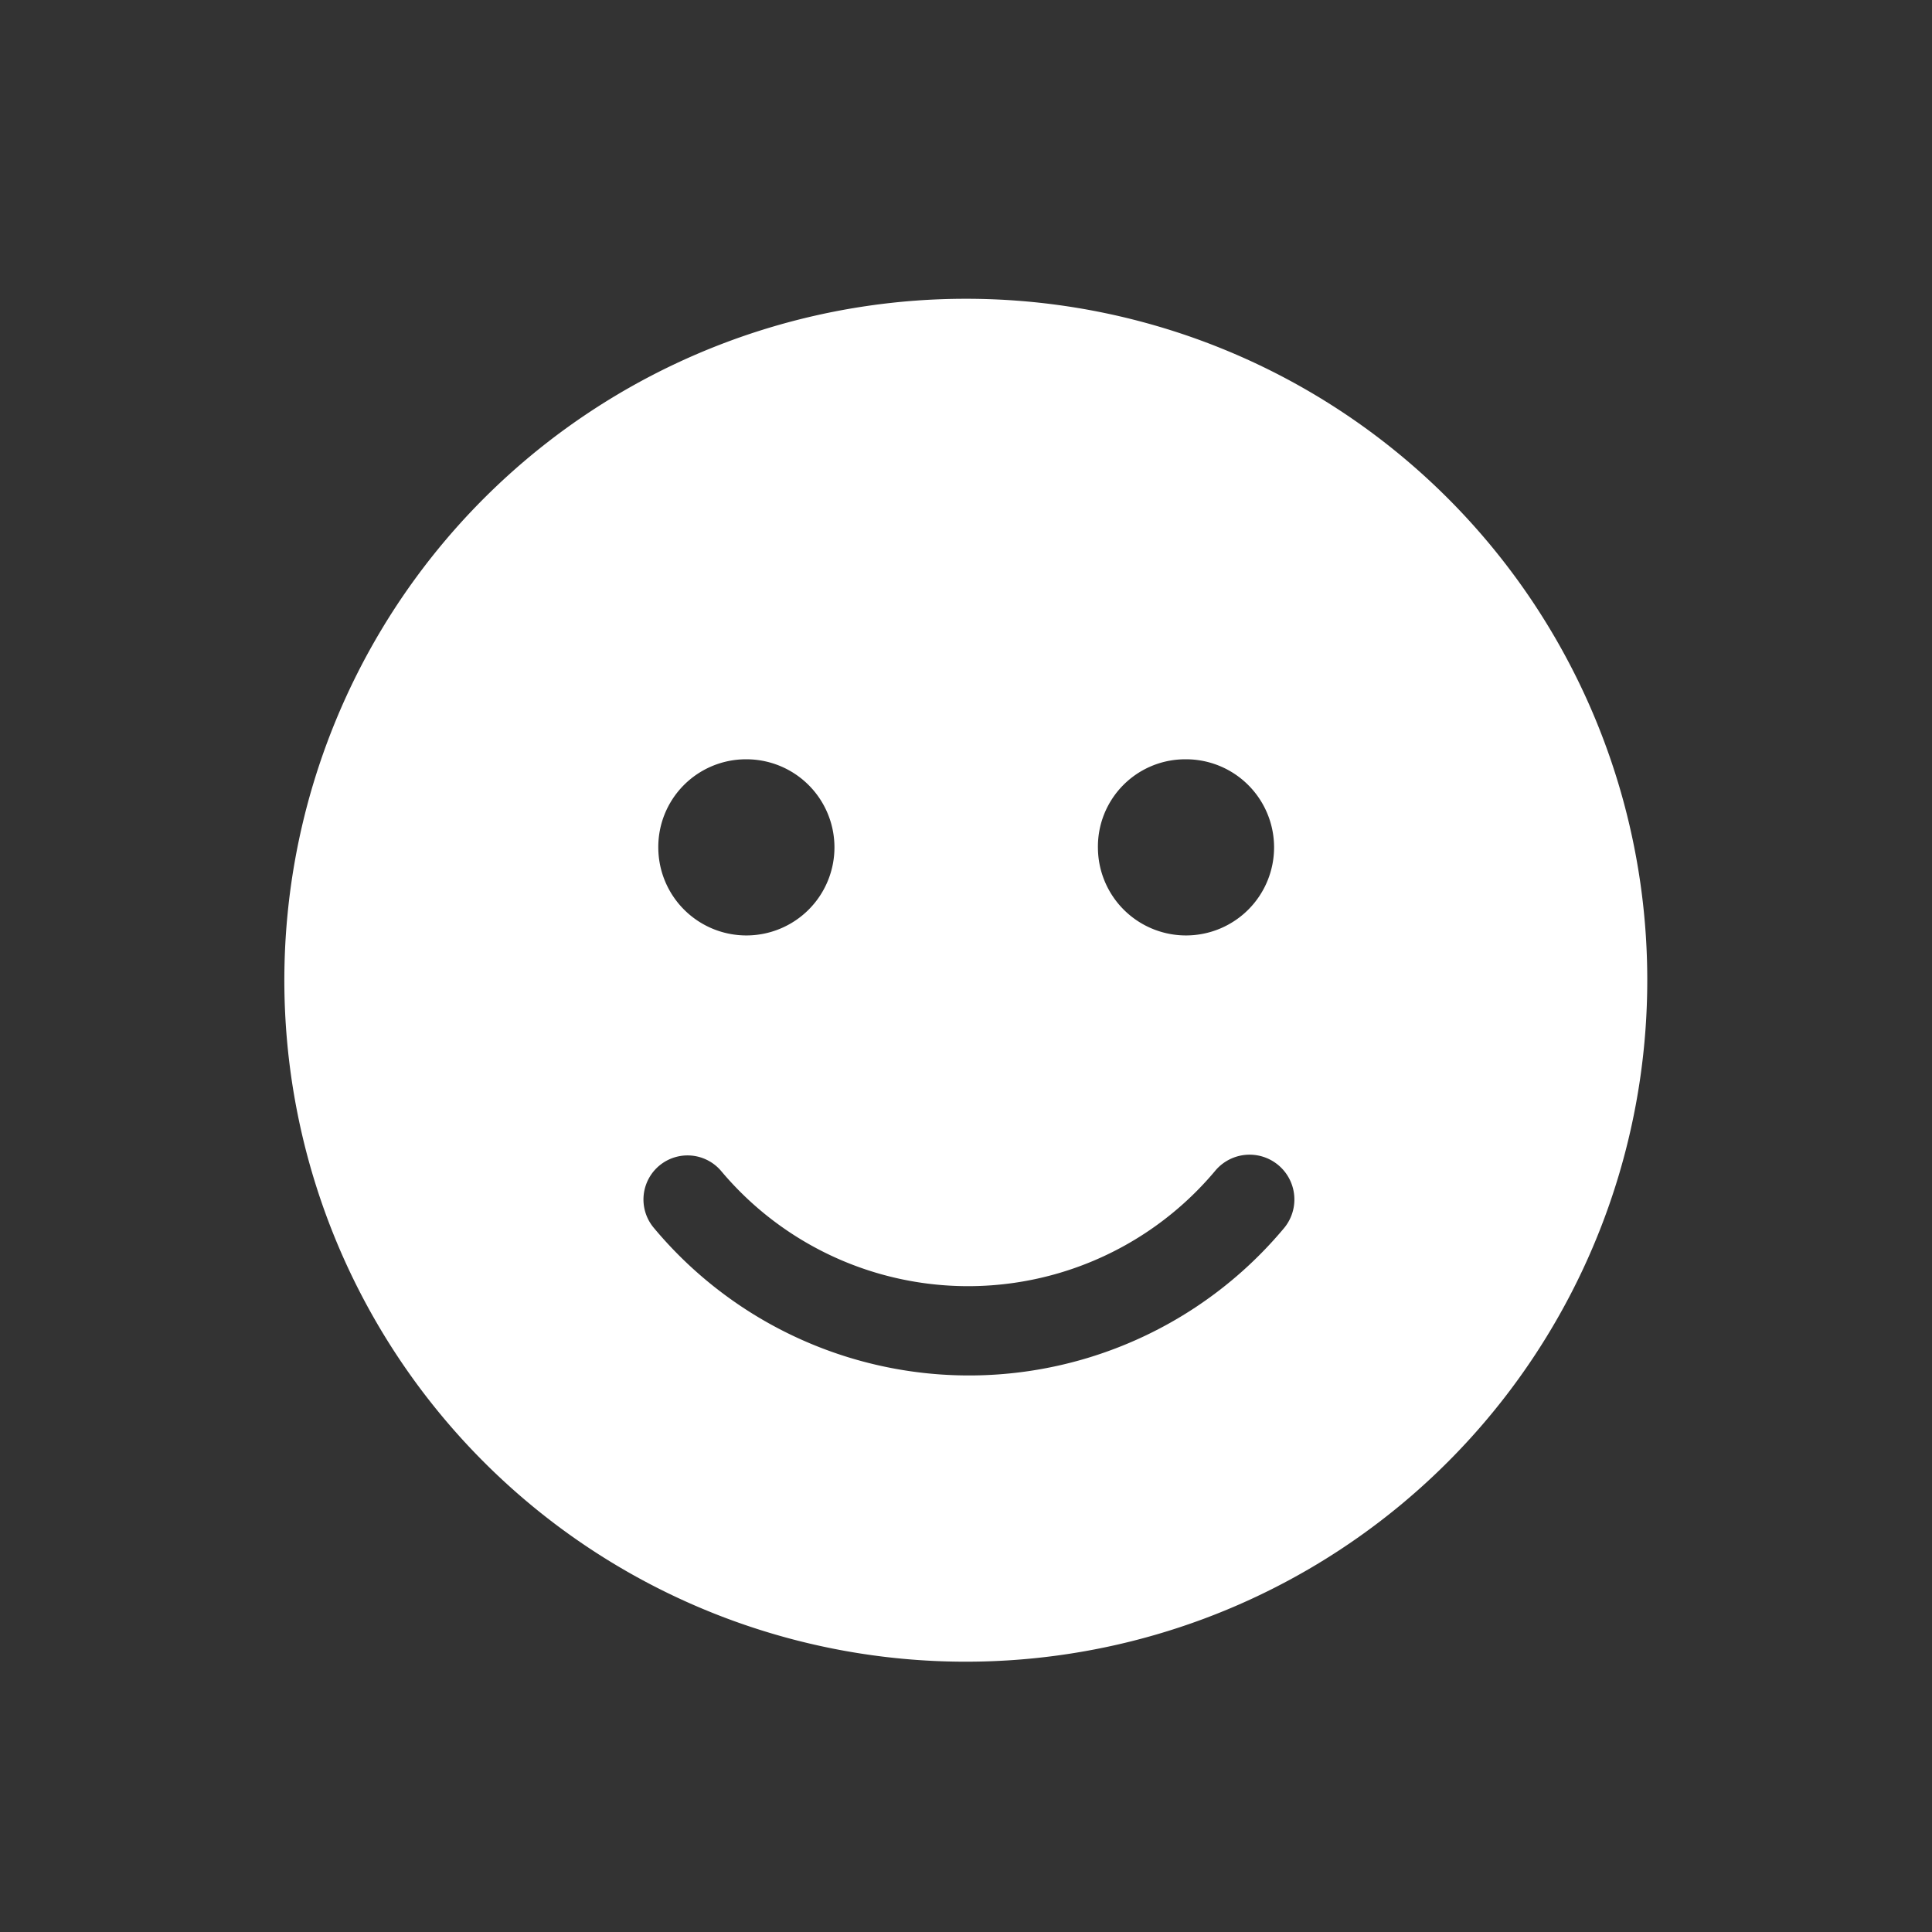 <svg xmlns="http://www.w3.org/2000/svg" viewBox="0 0 50.89 50.89"><rect x="0" y="0" width="50.89" height="50.89" fill="#333333" stroke="none"/><defs><style>.cls-1{isolation:isolate;}.cls-2{fill:#fff;}.cls-3{fill:none;}</style></defs><title>LocationIcon_SafeAndFriendly</title><g id="Layer_2" data-name="Layer 2"><g id="Layer_1-2" data-name="Layer 1"><g class="cls-1"><g class="cls-1"><path class="cls-2" d="M43.39,25.81A17.95,17.95,0,1,1,25.44,7.87,17.94,17.94,0,0,1,43.39,25.81ZM32,30.85a8.49,8.49,0,0,1-13,0,1.16,1.16,0,0,0-1.78,1.49,10.81,10.81,0,0,0,16.61,0A1.16,1.16,0,0,0,32,30.85ZM17.34,22.34A2.32,2.32,0,1,0,19.66,20,2.31,2.31,0,0,0,17.34,22.34Zm11.58,0A2.32,2.32,0,1,0,31.23,20,2.3,2.3,0,0,0,28.92,22.34Z"/></g></g><rect class="cls-3" width="50.89" height="50.89"/></g></g></svg>